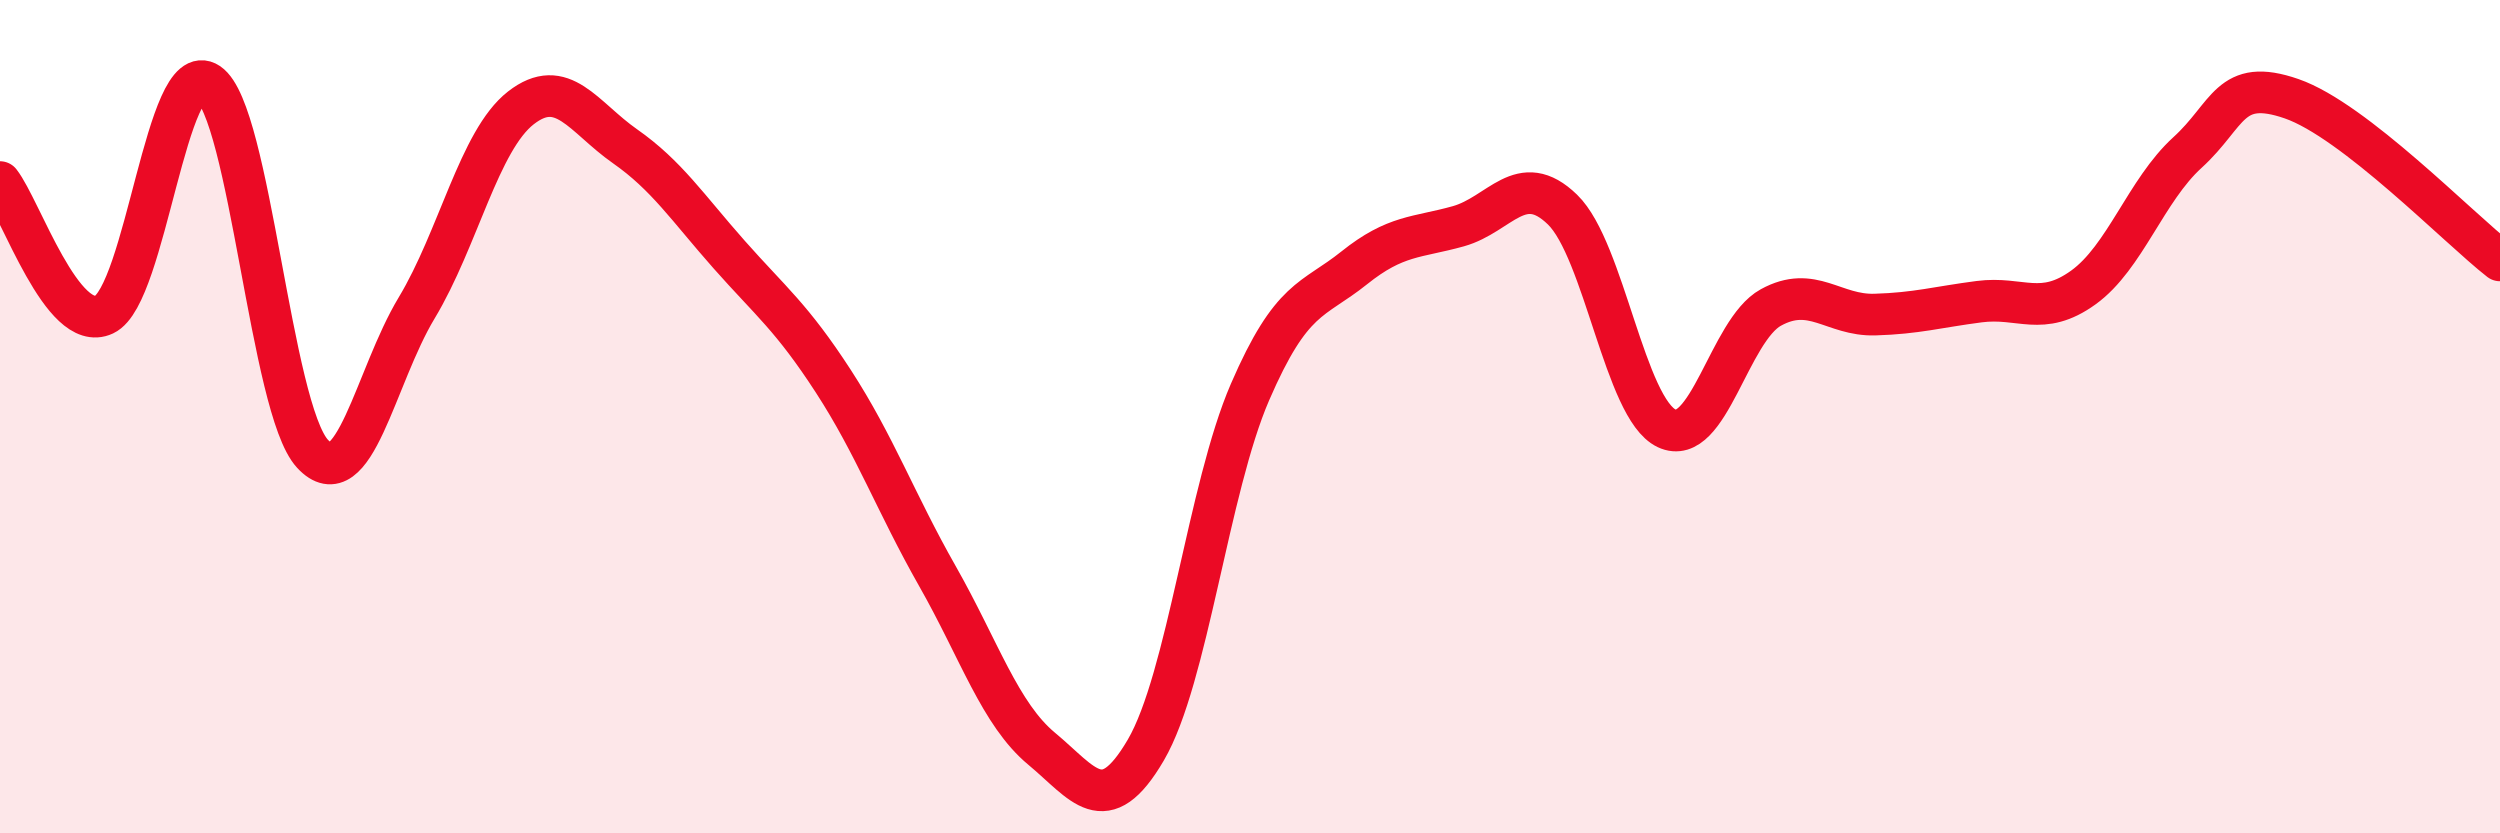 
    <svg width="60" height="20" viewBox="0 0 60 20" xmlns="http://www.w3.org/2000/svg">
      <path
        d="M 0,4.37 C 0.5,5.01 1.5,8.02 2.5,7.55 C 3.5,7.08 4,1.33 5,2 C 6,2.67 6.5,9.81 7.5,10.89 C 8.5,11.97 9,9.05 10,7.39 C 11,5.73 11.5,3.37 12.5,2.59 C 13.5,1.81 14,2.81 15,3.51 C 16,4.21 16.5,4.98 17.5,6.11 C 18.5,7.24 19,7.61 20,9.15 C 21,10.69 21.5,12.07 22.5,13.83 C 23.5,15.59 24,17.14 25,17.97 C 26,18.8 26.5,19.71 27.5,18 C 28.5,16.29 29,11.72 30,9.41 C 31,7.1 31.5,7.23 32.5,6.43 C 33.5,5.63 34,5.71 35,5.43 C 36,5.15 36.5,4.06 37.5,5.03 C 38.5,6 39,9.81 40,10.28 C 41,10.75 41.5,7.93 42.5,7.38 C 43.5,6.83 44,7.58 45,7.55 C 46,7.52 46.5,7.37 47.5,7.24 C 48.5,7.11 49,7.62 50,6.9 C 51,6.18 51.5,4.57 52.5,3.66 C 53.5,2.75 53.5,1.85 55,2.37 C 56.5,2.89 59,5.47 60,6.25L60 20L0 20Z"
        fill="#EB0A25"
        opacity="0.1"
        stroke-linecap="round"
        stroke-linejoin="round"
      />
      <path
        d="M 0,4.37 C 0.5,5.01 1.5,8.02 2.5,7.55 C 3.5,7.08 4,1.33 5,2 C 6,2.67 6.5,9.81 7.5,10.89 C 8.5,11.97 9,9.05 10,7.39 C 11,5.73 11.5,3.37 12.5,2.59 C 13.5,1.81 14,2.81 15,3.51 C 16,4.21 16.5,4.98 17.5,6.11 C 18.5,7.24 19,7.61 20,9.15 C 21,10.69 21.5,12.07 22.5,13.83 C 23.5,15.59 24,17.14 25,17.97 C 26,18.8 26.5,19.71 27.5,18 C 28.5,16.29 29,11.72 30,9.41 C 31,7.1 31.5,7.23 32.5,6.43 C 33.5,5.63 34,5.71 35,5.43 C 36,5.15 36.5,4.06 37.5,5.03 C 38.5,6 39,9.81 40,10.28 C 41,10.75 41.5,7.93 42.5,7.38 C 43.5,6.83 44,7.58 45,7.55 C 46,7.52 46.5,7.37 47.5,7.24 C 48.5,7.11 49,7.62 50,6.9 C 51,6.18 51.5,4.57 52.5,3.66 C 53.5,2.75 53.5,1.85 55,2.37 C 56.5,2.89 59,5.47 60,6.25"
        stroke="#EB0A25"
        stroke-width="1"
        fill="none"
        stroke-linecap="round"
        stroke-linejoin="round"
      />
    </svg>
  